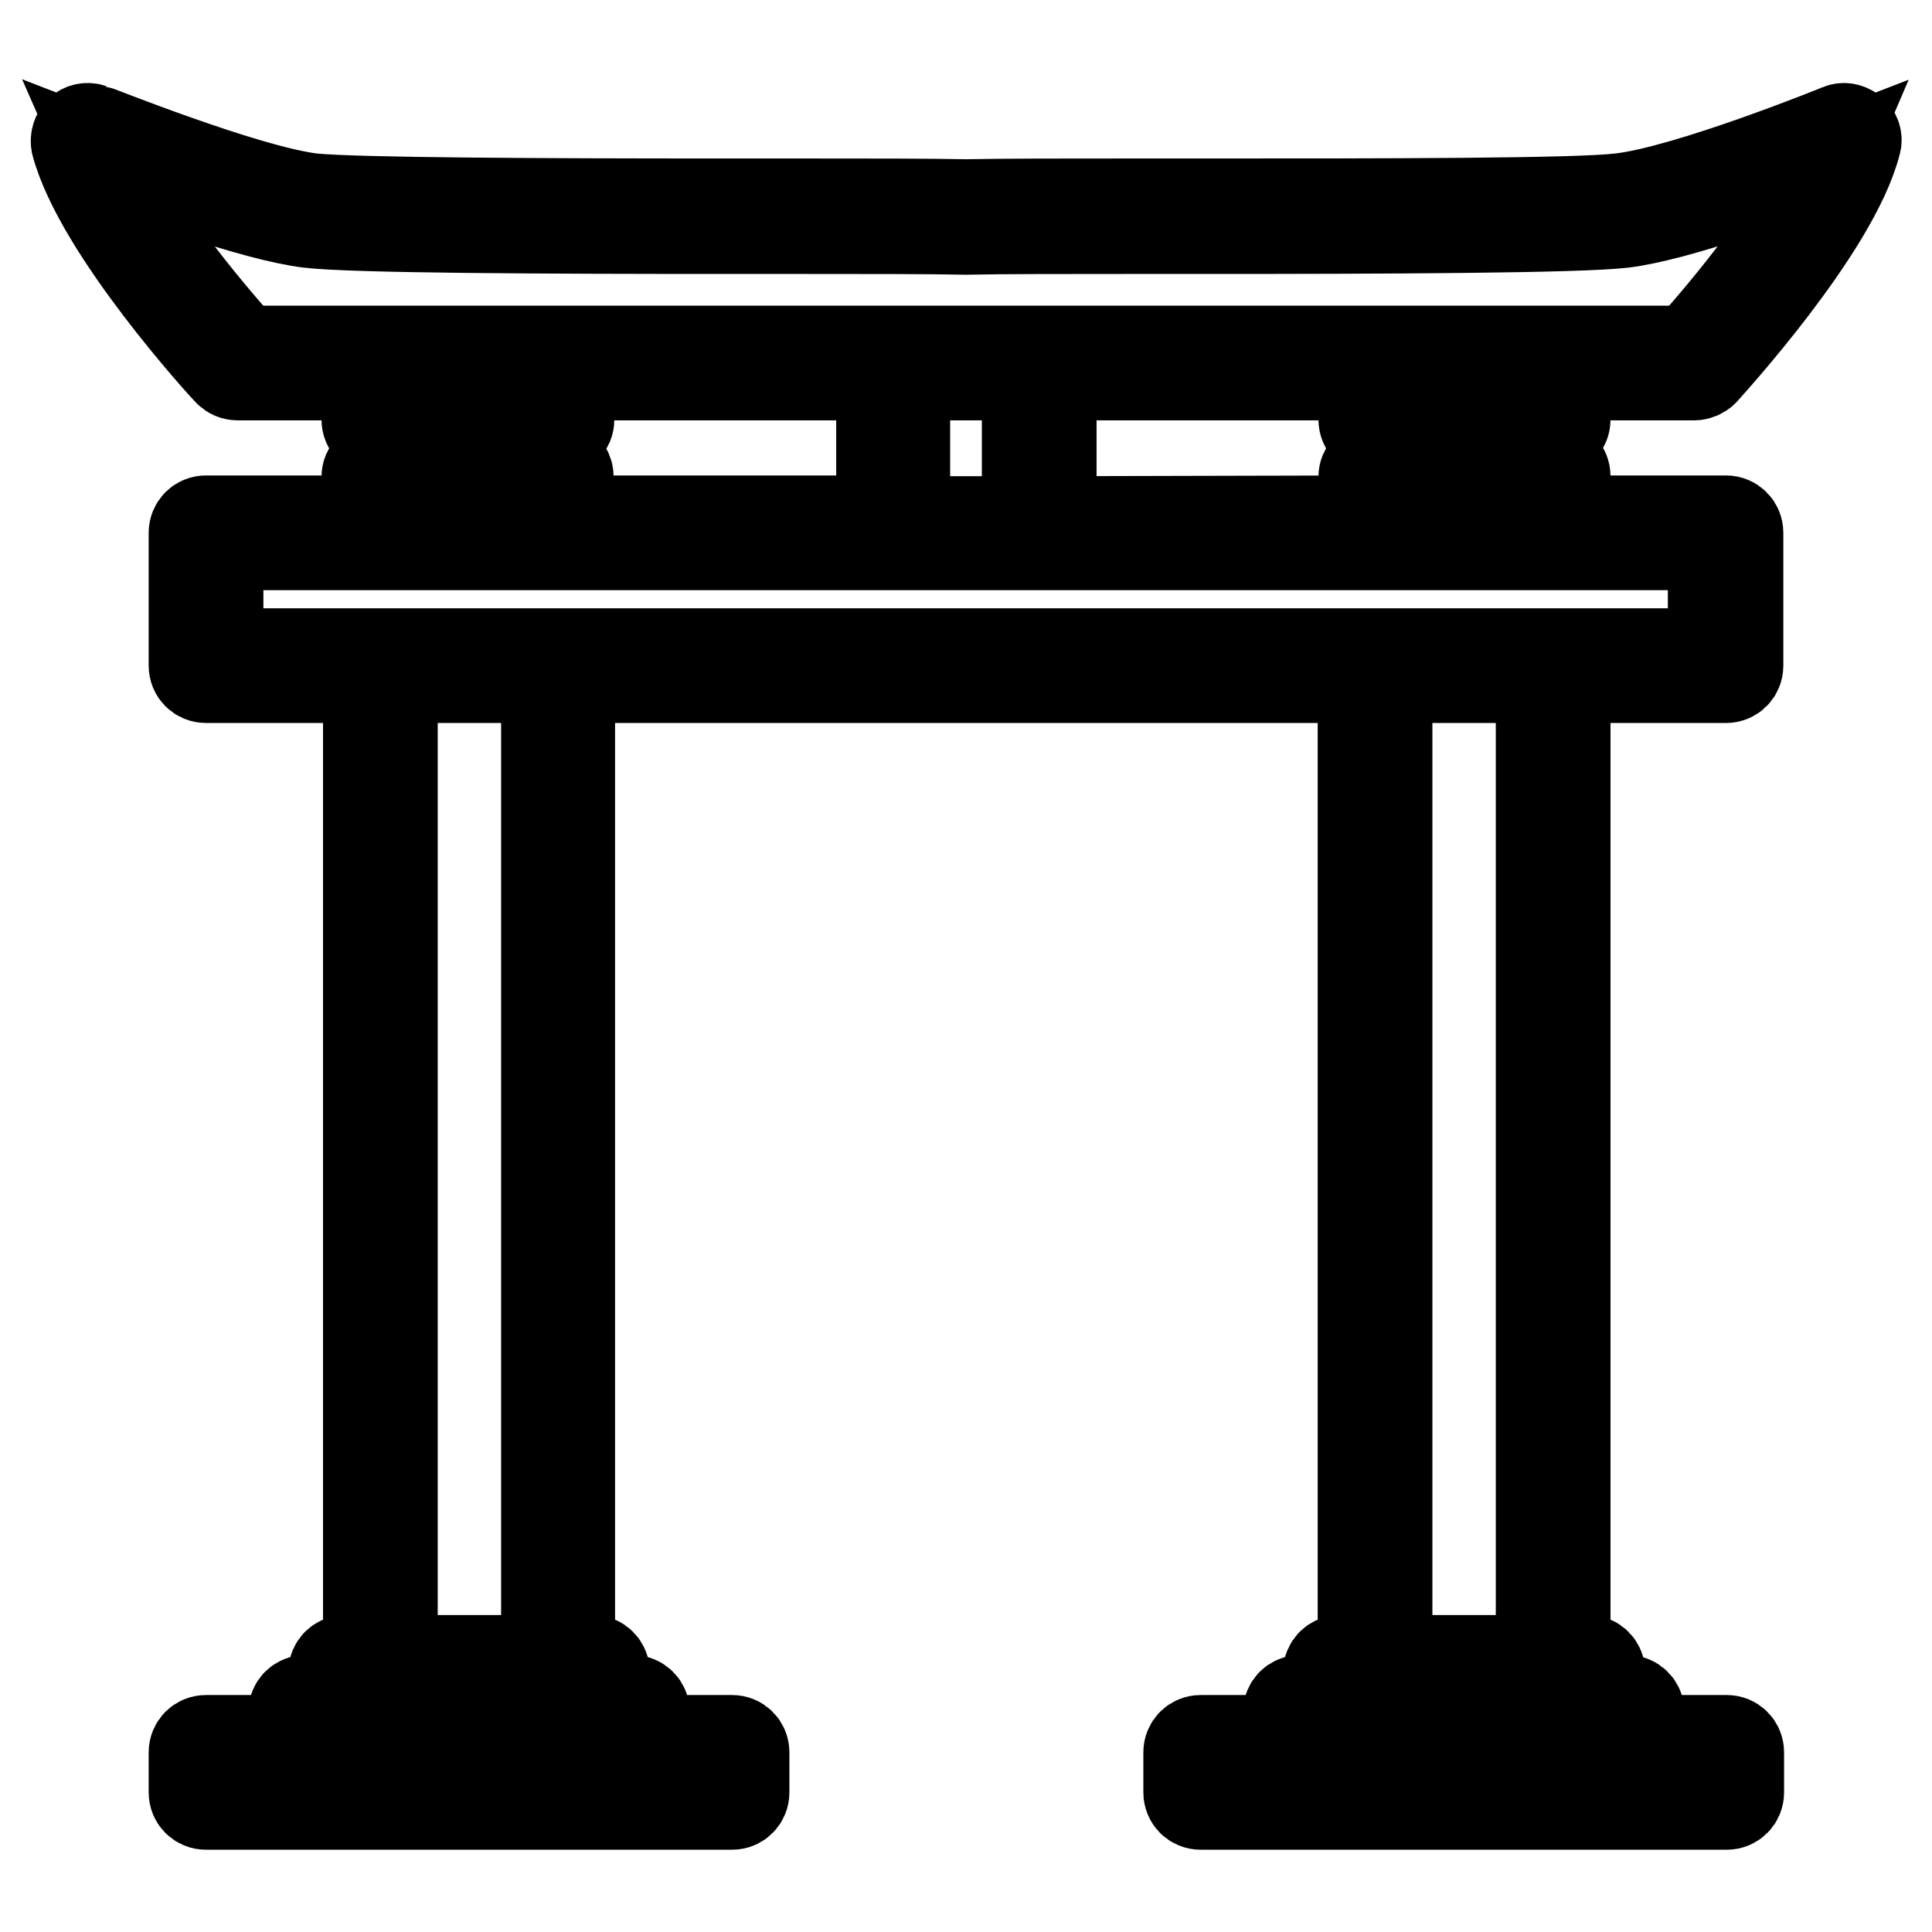 <?xml version="1.0" encoding="utf-8"?>
<!-- Svg Vector Icons : http://www.onlinewebfonts.com/icon -->
<!DOCTYPE svg PUBLIC "-//W3C//DTD SVG 1.1//EN" "http://www.w3.org/Graphics/SVG/1.1/DTD/svg11.dtd">
<svg version="1.1" xmlns="http://www.w3.org/2000/svg" xmlns:xlink="http://www.w3.org/1999/xlink" x="0px" y="0px" viewBox="0 0 256 256" enable-background="new 0 0 256 256" xml:space="preserve">
<g> <path stroke-width="12" fill-opacity="0" stroke="#000000"  d="M205.8,57.2c0.9,0,1.6-0.7,1.6-1.6v-5.9h17.1c0.4,0,0.9-0.2,1.2-0.5c0.7-0.8,17.3-18.9,20.2-30.2 c0.2-0.6,0-1.2-0.5-1.6c-0.5-0.4-1.1-0.5-1.6-0.3c-0.2,0.1-20.2,8.2-29.1,9.2c-5.7,0.7-31.2,0.7-54.7,0.7l-10.4,0 c-8.3,0-16.8,0-21.6,0.1c-4.8-0.1-13.3-0.1-21.6-0.1l-10.4,0c-23.5,0-49-0.1-54.7-0.7c-8.9-1.1-28.9-9.2-29.1-9.2 c-0.6-0.2-1.2-0.1-1.6,0.3c-0.4,0.4-0.6,1-0.5,1.6c3,11.4,19.5,29.5,20.2,30.2c0.3,0.3,0.7,0.5,1.2,0.5h17.1v5.9 c0,0.9,0.7,1.6,1.6,1.6h1.9v4.4h-1.9c-0.9,0-1.6,0.7-1.6,1.6V69H27.3c-0.9,0-1.6,0.7-1.6,1.6v17.6c0,0.9,0.7,1.6,1.6,1.6h21.5V220 h-3c-0.9,0-1.6,0.7-1.6,1.6v3.7h-3.7c-0.9,0-1.6,0.7-1.6,1.6v3.7H27.3c-0.9,0-1.6,0.7-1.6,1.6v5.3c0,0.9,0.7,1.6,1.6,1.6H97 c0.9,0,1.6-0.7,1.6-1.6v-5.3c0-0.9-0.7-1.6-1.6-1.6H85.4v-3.7c0-0.9-0.7-1.6-1.6-1.6h-3.7v-3.7c0-0.9-0.7-1.6-1.6-1.6h-3l0-130.2 h105.1V220h-3c-0.9,0-1.6,0.7-1.6,1.6v3.7h-3.7c-0.9,0-1.6,0.7-1.6,1.6v3.7h-11.6c-0.9,0-1.6,0.7-1.6,1.6v5.3 c0,0.9,0.7,1.6,1.6,1.6h69.7c0.9,0,1.6-0.7,1.6-1.6v-5.3c0-0.9-0.7-1.6-1.6-1.6h-11.6v-3.7c0-0.9-0.7-1.6-1.6-1.6H212v-3.7 c0-0.9-0.7-1.6-1.6-1.6h-3V89.8h21.3c0.9,0,1.6-0.7,1.6-1.6V70.6c0-0.9-0.7-1.6-1.6-1.6h-21.3v-5.9c0-0.9-0.7-1.6-1.6-1.6h-1.5 v-4.4L205.8,57.2L205.8,57.2z M204.2,54h-1.5h-17h-1.9v-4.3h20.4L204.2,54L204.2,54z M14.2,21.3c6.2,2.4,19.5,7.3,26.7,8.2 c5.9,0.7,31.5,0.8,55.1,0.8l10.4,0c8.3,0,16.8,0,21.6,0.1c4.8-0.1,13.3-0.1,21.6-0.1l10.4,0c23.6,0,49.2-0.1,55.1-0.8 c7.2-0.9,20.5-5.8,26.7-8.2c-4.1,9.6-15.5,22.5-17.9,25.2h-18h-23.6h-44.6h-19.3H73.8H50.2h-18C29.7,43.8,18.4,30.9,14.2,21.3z  M136.1,69.1h-16.2V49.7h16.2V69.1z M51.7,49.7h20.4V54h-1.5h-17h-1.9V49.7z M55.3,57.2h13.8v4.4H55.3V57.2L55.3,57.2z M51.7,64.7 h1.9h17h1.5V69H51.7V64.7z M73.8,61.6h-1.5v-4.4h1.5c0.9,0,1.6-0.7,1.6-1.6v-5.9h41.4v19.3H75.3v-5.9 C75.3,62.3,74.6,61.6,73.8,61.6z M95.5,235.8H28.9v-2.1h11.6h43.4h11.6L95.5,235.8L95.5,235.8z M82.3,230.6H42.1v-2.1h3.7h32.8h3.7 V230.6z M77,225.3H47.4v-2.1h3H74h3L77,225.3L77,225.3z M72.4,220H52V89.8h20.4V220z M227.3,235.8h-66.6v-2.1h11.6h43.4h11.6V235.8 L227.3,235.8z M214.1,230.6h-40.2v-2.1h3.7h32.8h3.7L214.1,230.6L214.1,230.6z M208.9,225.3h-29.7v-2.1h3h23.6h3V225.3z M204.2,220 h-20.4V89.8h20.4V220z M227.1,86.6h-21.3h-23.6H74H50.4H28.9V72.2h89.4h19.3h89.4V86.6L227.1,86.6z M139.3,69.1V49.7h41.4v5.9 c0,0.9,0.7,1.6,1.6,1.6h1.9v4.4h-1.9c-0.9,0-1.6,0.7-1.6,1.6V69L139.3,69.1L139.3,69.1z M204.2,64.7V69h-20.4v-4.3h1.9h17H204.2z  M201.2,61.6h-13.8v-4.4h13.8V61.6z"/></g>
</svg>
